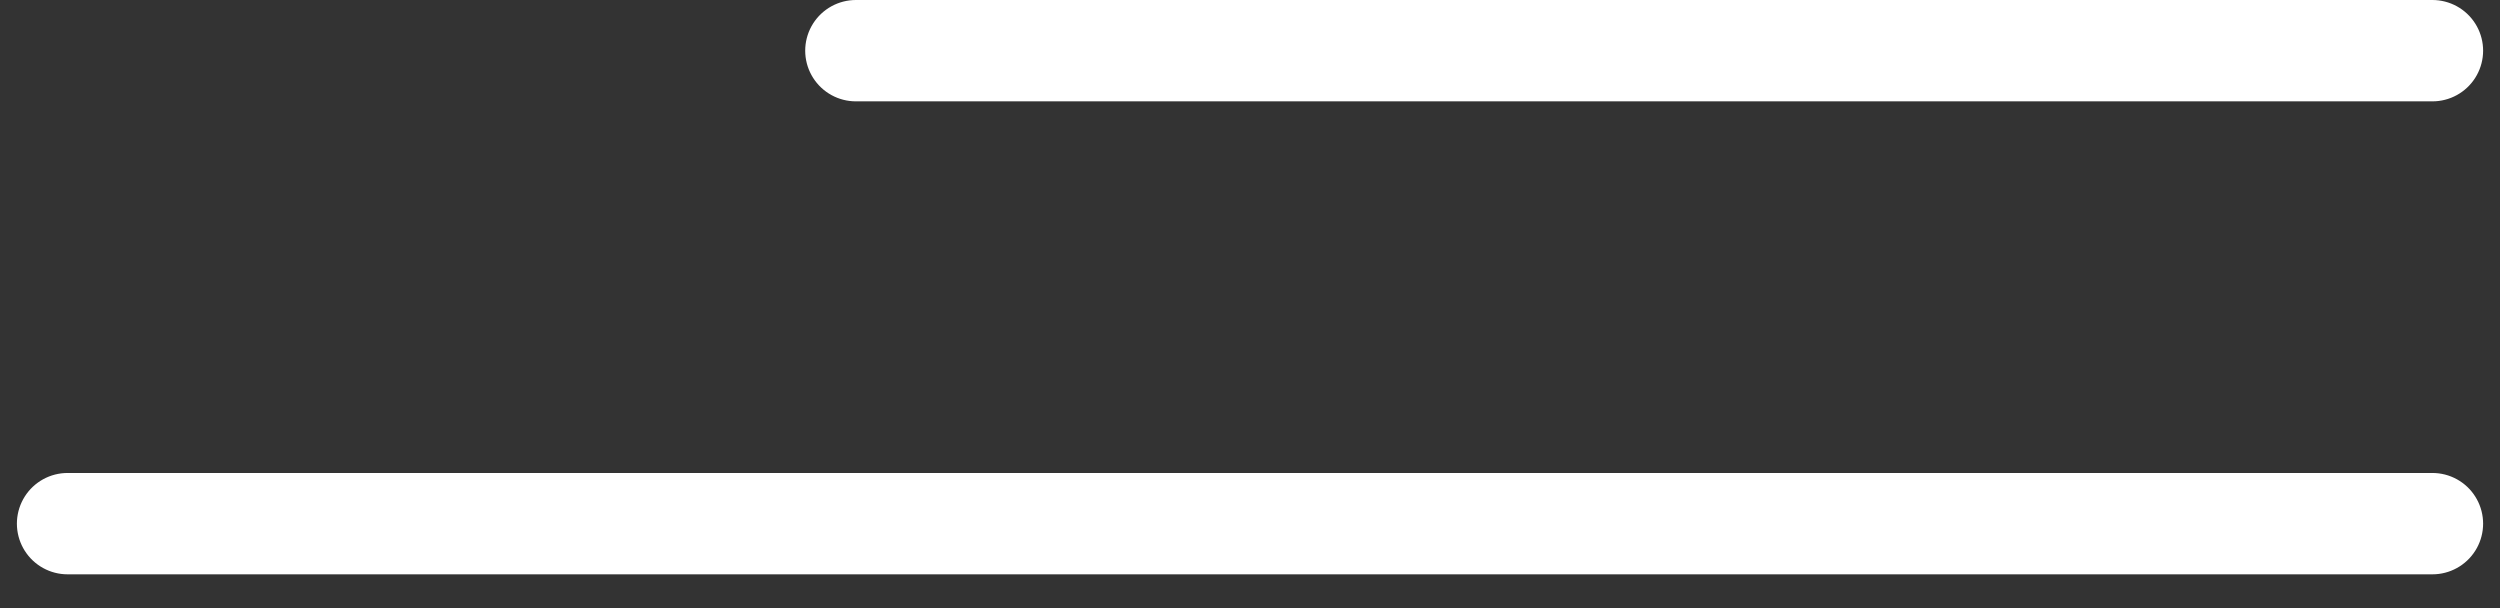 <?xml version="1.0" encoding="UTF-8"?> <svg xmlns="http://www.w3.org/2000/svg" width="37" height="9" viewBox="0 0 37 9" fill="none"><rect x="0" y="0" width="37" height="9" fill="#333333" stroke="none"/> <path d="M12.667 0.75L36 0.75" stroke="white" stroke-width="1.5" stroke-linecap="round"></path> <path d="M1 7.75L36 7.75" stroke="white" stroke-width="1.5" stroke-linecap="round"></path> </svg> 